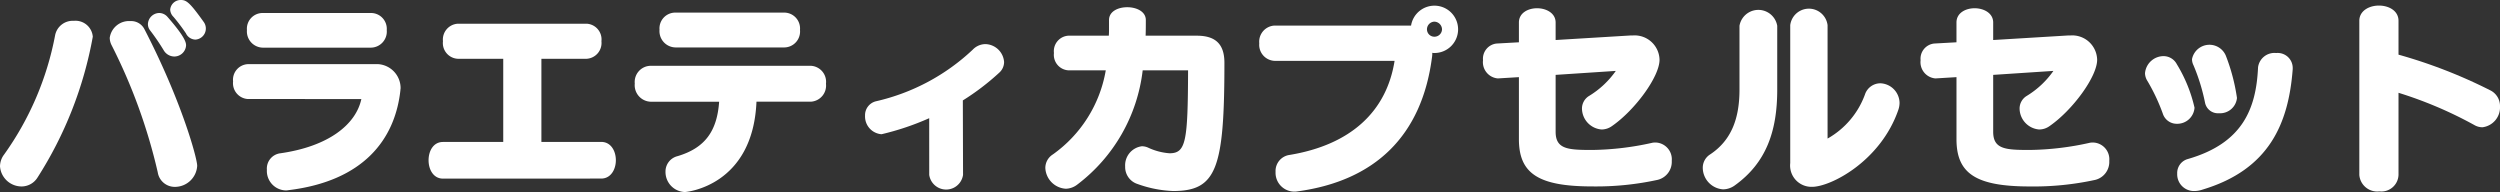 <svg xmlns="http://www.w3.org/2000/svg" viewBox="0 0 218.227 16.763"><rect x="0" y="0" width="218.227" height="16.763" fill="#333333" stroke="none"/><defs><style>.cls-1{fill:#fff;}</style></defs><g id="レイヤー_2" data-name="レイヤー 2"><g id="デザインメイン"><path class="cls-1" d="M1.891,16.276A1.892,1.892,0,0,1,0,14.512a1.736,1.736,0,0,1,.36-1.026A26.242,26.242,0,0,0,4.807,3.1,1.567,1.567,0,0,1,6.446,1.818,1.514,1.514,0,0,1,8.1,3.205,33.95,33.95,0,0,1,3.259,15.521,1.642,1.642,0,0,1,1.891,16.276Zm13.378.036a1.5,1.5,0,0,1-1.5-1.278A48.368,48.368,0,0,0,9.741,3.943,1.438,1.438,0,0,1,9.579,3.3a1.7,1.7,0,0,1,1.8-1.459,1.3,1.3,0,0,1,1.225.7c3.223,6.23,4.609,11.253,4.609,11.937A1.949,1.949,0,0,1,15.269,16.312ZM15.2,4.933a1.086,1.086,0,0,1-.918-.558,19.078,19.078,0,0,0-1.17-1.71.886.886,0,0,1-.2-.559,1.008,1.008,0,0,1,.99-.972.973.973,0,0,1,.72.342c1.549,1.765,1.621,2.251,1.621,2.485A1.032,1.032,0,0,1,15.2,4.933Zm1.045-2a16,16,0,0,0-1.1-1.459.946.946,0,0,1-.289-.63A.919.919,0,0,1,15.809,0c.486,0,.81.288,1.98,1.926a.97.97,0,0,1-.738,1.531A.947.947,0,0,1,16.241,2.935Z"/><path class="cls-1" d="M21.624,8.643a1.382,1.382,0,0,1-1.278-1.531A1.364,1.364,0,0,1,21.624,5.6h11.4a2.1,2.1,0,0,1,1.945,2.088c0,.054-.018.126-.018.2-.468,4.267-3.205,7.923-9.8,8.715a.951.951,0,0,1-.234.018,1.7,1.7,0,0,1-1.62-1.8,1.342,1.342,0,0,1,1.17-1.44c4.177-.594,6.59-2.485,7.076-4.735Zm1.3-4.484a1.416,1.416,0,0,1-1.368-1.531A1.374,1.374,0,0,1,22.92,1.134h9.472A1.383,1.383,0,0,1,33.76,2.628a1.406,1.406,0,0,1-1.368,1.531Z"/><path class="cls-1" d="M38.67,15.592c-.846,0-1.26-.81-1.26-1.6,0-.81.414-1.6,1.26-1.6h5.258V5.131H39.966a1.373,1.373,0,0,1-1.3-1.53,1.384,1.384,0,0,1,1.3-1.531H51.22A1.373,1.373,0,0,1,52.5,3.6a1.381,1.381,0,0,1-1.279,1.53H47.259v7.257H52.48c.847,0,1.279.792,1.279,1.6,0,.792-.432,1.6-1.279,1.6Z"/><path class="cls-1" d="M66.033,8.876c-.306,7.365-6.122,7.887-6.248,7.887A1.751,1.751,0,0,1,58.092,15a1.379,1.379,0,0,1,1.045-1.368c2.43-.72,3.457-2.215,3.637-4.754h-6A1.443,1.443,0,0,1,55.41,7.292a1.41,1.41,0,0,1,1.368-1.548H70.786A1.4,1.4,0,0,1,72.1,7.31a1.408,1.408,0,0,1-1.315,1.566ZM58.957,4.141A1.425,1.425,0,0,1,57.57,2.593,1.379,1.379,0,0,1,58.957,1.1h9.524A1.386,1.386,0,0,1,69.832,2.61a1.392,1.392,0,0,1-1.351,1.531Z"/><path class="cls-1" d="M81.111,10.317a23.3,23.3,0,0,1-4.16,1.4,1.556,1.556,0,0,1-1.44-1.62,1.25,1.25,0,0,1,.972-1.261,18.186,18.186,0,0,0,8.427-4.5,1.554,1.554,0,0,1,1.1-.486,1.681,1.681,0,0,1,1.638,1.566,1.254,1.254,0,0,1-.432.936,21.25,21.25,0,0,1-3.169,2.414l.018,6.5a1.491,1.491,0,0,1-2.952,0Z"/><path class="cls-1" d="M99.746,6.14a14.631,14.631,0,0,1-5.69,9.957,1.717,1.717,0,0,1-1.008.378,1.9,1.9,0,0,1-1.8-1.819,1.392,1.392,0,0,1,.648-1.17A11.341,11.341,0,0,0,96.523,6.14H93.264A1.352,1.352,0,0,1,92,4.627a1.351,1.351,0,0,1,1.26-1.512h3.529c.018-.2.018-.432.018-.684V1.746C96.811.99,97.6.63,98.4.63c.81,0,1.62.378,1.62,1.116,0,.414,0,.955-.018,1.369h4.465c1.6,0,2.413.7,2.413,2.359,0,9.254-.684,11.2-4.483,11.2a10.241,10.241,0,0,1-3.1-.612,1.555,1.555,0,0,1-1.081-1.531,1.676,1.676,0,0,1,1.459-1.764,1.314,1.314,0,0,1,.558.126,5.274,5.274,0,0,0,1.855.486c1.44,0,1.6-1.026,1.62-7.238Z"/><path class="cls-1" d="M111.273,5.312a1.4,1.4,0,0,1-1.35-1.531,1.408,1.408,0,0,1,1.35-1.549h11.9a2.066,2.066,0,1,1,2.052,2.395.738.738,0,0,1-.2-.018,2.067,2.067,0,0,1-.018.342c-.882,6.914-4.987,10.84-11.775,11.758a1.367,1.367,0,0,1-.271.018A1.646,1.646,0,0,1,111.345,15a1.415,1.415,0,0,1,1.224-1.476c5.33-.882,8.463-3.781,9.165-8.21ZM125.209,1.89a.673.673,0,0,0-.648.667.645.645,0,0,0,.648.648.661.661,0,0,0,.666-.648A.689.689,0,0,0,125.209,1.89Z"/><path class="cls-1" d="M135.792,6.536v4.969c0,1.531,1.1,1.585,3.205,1.585a25.148,25.148,0,0,0,5.168-.612,1.309,1.309,0,0,1,.377-.037,1.464,1.464,0,0,1,1.387,1.6,1.616,1.616,0,0,1-1.224,1.656,25.193,25.193,0,0,1-5.708.576c-4.7,0-6.41-1.116-6.41-4.123V6.734l-1.782.108h-.091a1.422,1.422,0,0,1-1.26-1.585A1.332,1.332,0,0,1,130.643,3.8l1.944-.108V1.962c0-.828.792-1.242,1.584-1.242.811,0,1.621.432,1.621,1.242V3.493l6.59-.4h.18a2.174,2.174,0,0,1,2.3,2.124c0,1.477-2.143,4.394-4.141,5.78a1.563,1.563,0,0,1-.919.306,1.856,1.856,0,0,1-1.71-1.818,1.287,1.287,0,0,1,.63-1.117,7.774,7.774,0,0,0,2.323-2.179Z"/><path class="cls-1" d="M151.841,2.25a1.672,1.672,0,0,1,3.295,0V7.832c0,3.637-.971,6.392-3.709,8.355a1.781,1.781,0,0,1-1.008.342,1.9,1.9,0,0,1-1.783-1.873,1.374,1.374,0,0,1,.631-1.17c1.891-1.243,2.574-3.187,2.574-5.654Zm4.43-.054a1.642,1.642,0,0,1,3.259,0v9.9a7.274,7.274,0,0,0,3.259-3.836,1.427,1.427,0,0,1,1.333-.99,1.741,1.741,0,0,1,1.692,1.71,1.915,1.915,0,0,1-.108.613c-1.549,4.483-5.905,6.715-7.526,6.715a1.861,1.861,0,0,1-1.909-2.07Z"/><path class="cls-1" d="M173.987,6.536v4.969c0,1.531,1.1,1.585,3.2,1.585a25.14,25.14,0,0,0,5.168-.612,1.313,1.313,0,0,1,.378-.037,1.464,1.464,0,0,1,1.387,1.6A1.616,1.616,0,0,1,182.9,15.7a25.187,25.187,0,0,1-5.708.576c-4.7,0-6.409-1.116-6.409-4.123V6.734L169,6.842h-.09a1.422,1.422,0,0,1-1.26-1.585A1.331,1.331,0,0,1,168.837,3.8l1.945-.108V1.962c0-.828.792-1.242,1.584-1.242.811,0,1.621.432,1.621,1.242V3.493l6.59-.4h.18a2.174,2.174,0,0,1,2.305,2.124c0,1.477-2.143,4.394-4.142,5.78a1.555,1.555,0,0,1-.918.306,1.855,1.855,0,0,1-1.71-1.818,1.287,1.287,0,0,1,.63-1.117,7.745,7.745,0,0,0,2.322-2.179Z"/><path class="cls-1" d="M191.562,9.4a1.509,1.509,0,0,1-1.548,1.405,1.273,1.273,0,0,1-1.225-.9,16.758,16.758,0,0,0-1.332-2.827,1.313,1.313,0,0,1-.217-.684A1.63,1.63,0,0,1,188.861,4.9a1.31,1.31,0,0,1,1.153.7A12.643,12.643,0,0,1,191.562,9.4Zm8.571-3.366c-.361,4.753-2.053,8.768-7.869,10.515a2.17,2.17,0,0,1-.72.126,1.459,1.459,0,0,1-1.494-1.513,1.264,1.264,0,0,1,.918-1.278c4.825-1.386,5.977-4.429,6.139-8.012a1.442,1.442,0,0,1,1.585-1.243,1.311,1.311,0,0,1,1.441,1.278ZM193.7,9.885a1.152,1.152,0,0,1-1.224-.937,16.881,16.881,0,0,0-1.008-3.259,1.167,1.167,0,0,1-.126-.522,1.55,1.55,0,0,1,2.953-.306,16.738,16.738,0,0,1,.972,3.691A1.48,1.48,0,0,1,193.7,9.885Z"/><path class="cls-1" d="M205.947,1.818c0-.882.865-1.332,1.71-1.332.864,0,1.711.45,1.711,1.332V4.771a43.91,43.91,0,0,1,8.012,3.115,1.519,1.519,0,0,1,.847,1.405,1.747,1.747,0,0,1-1.531,1.818,1.407,1.407,0,0,1-.72-.2A35.426,35.426,0,0,0,209.368,8.1v7.167a1.5,1.5,0,0,1-1.675,1.44,1.569,1.569,0,0,1-1.746-1.44Z"/></g></g></svg>